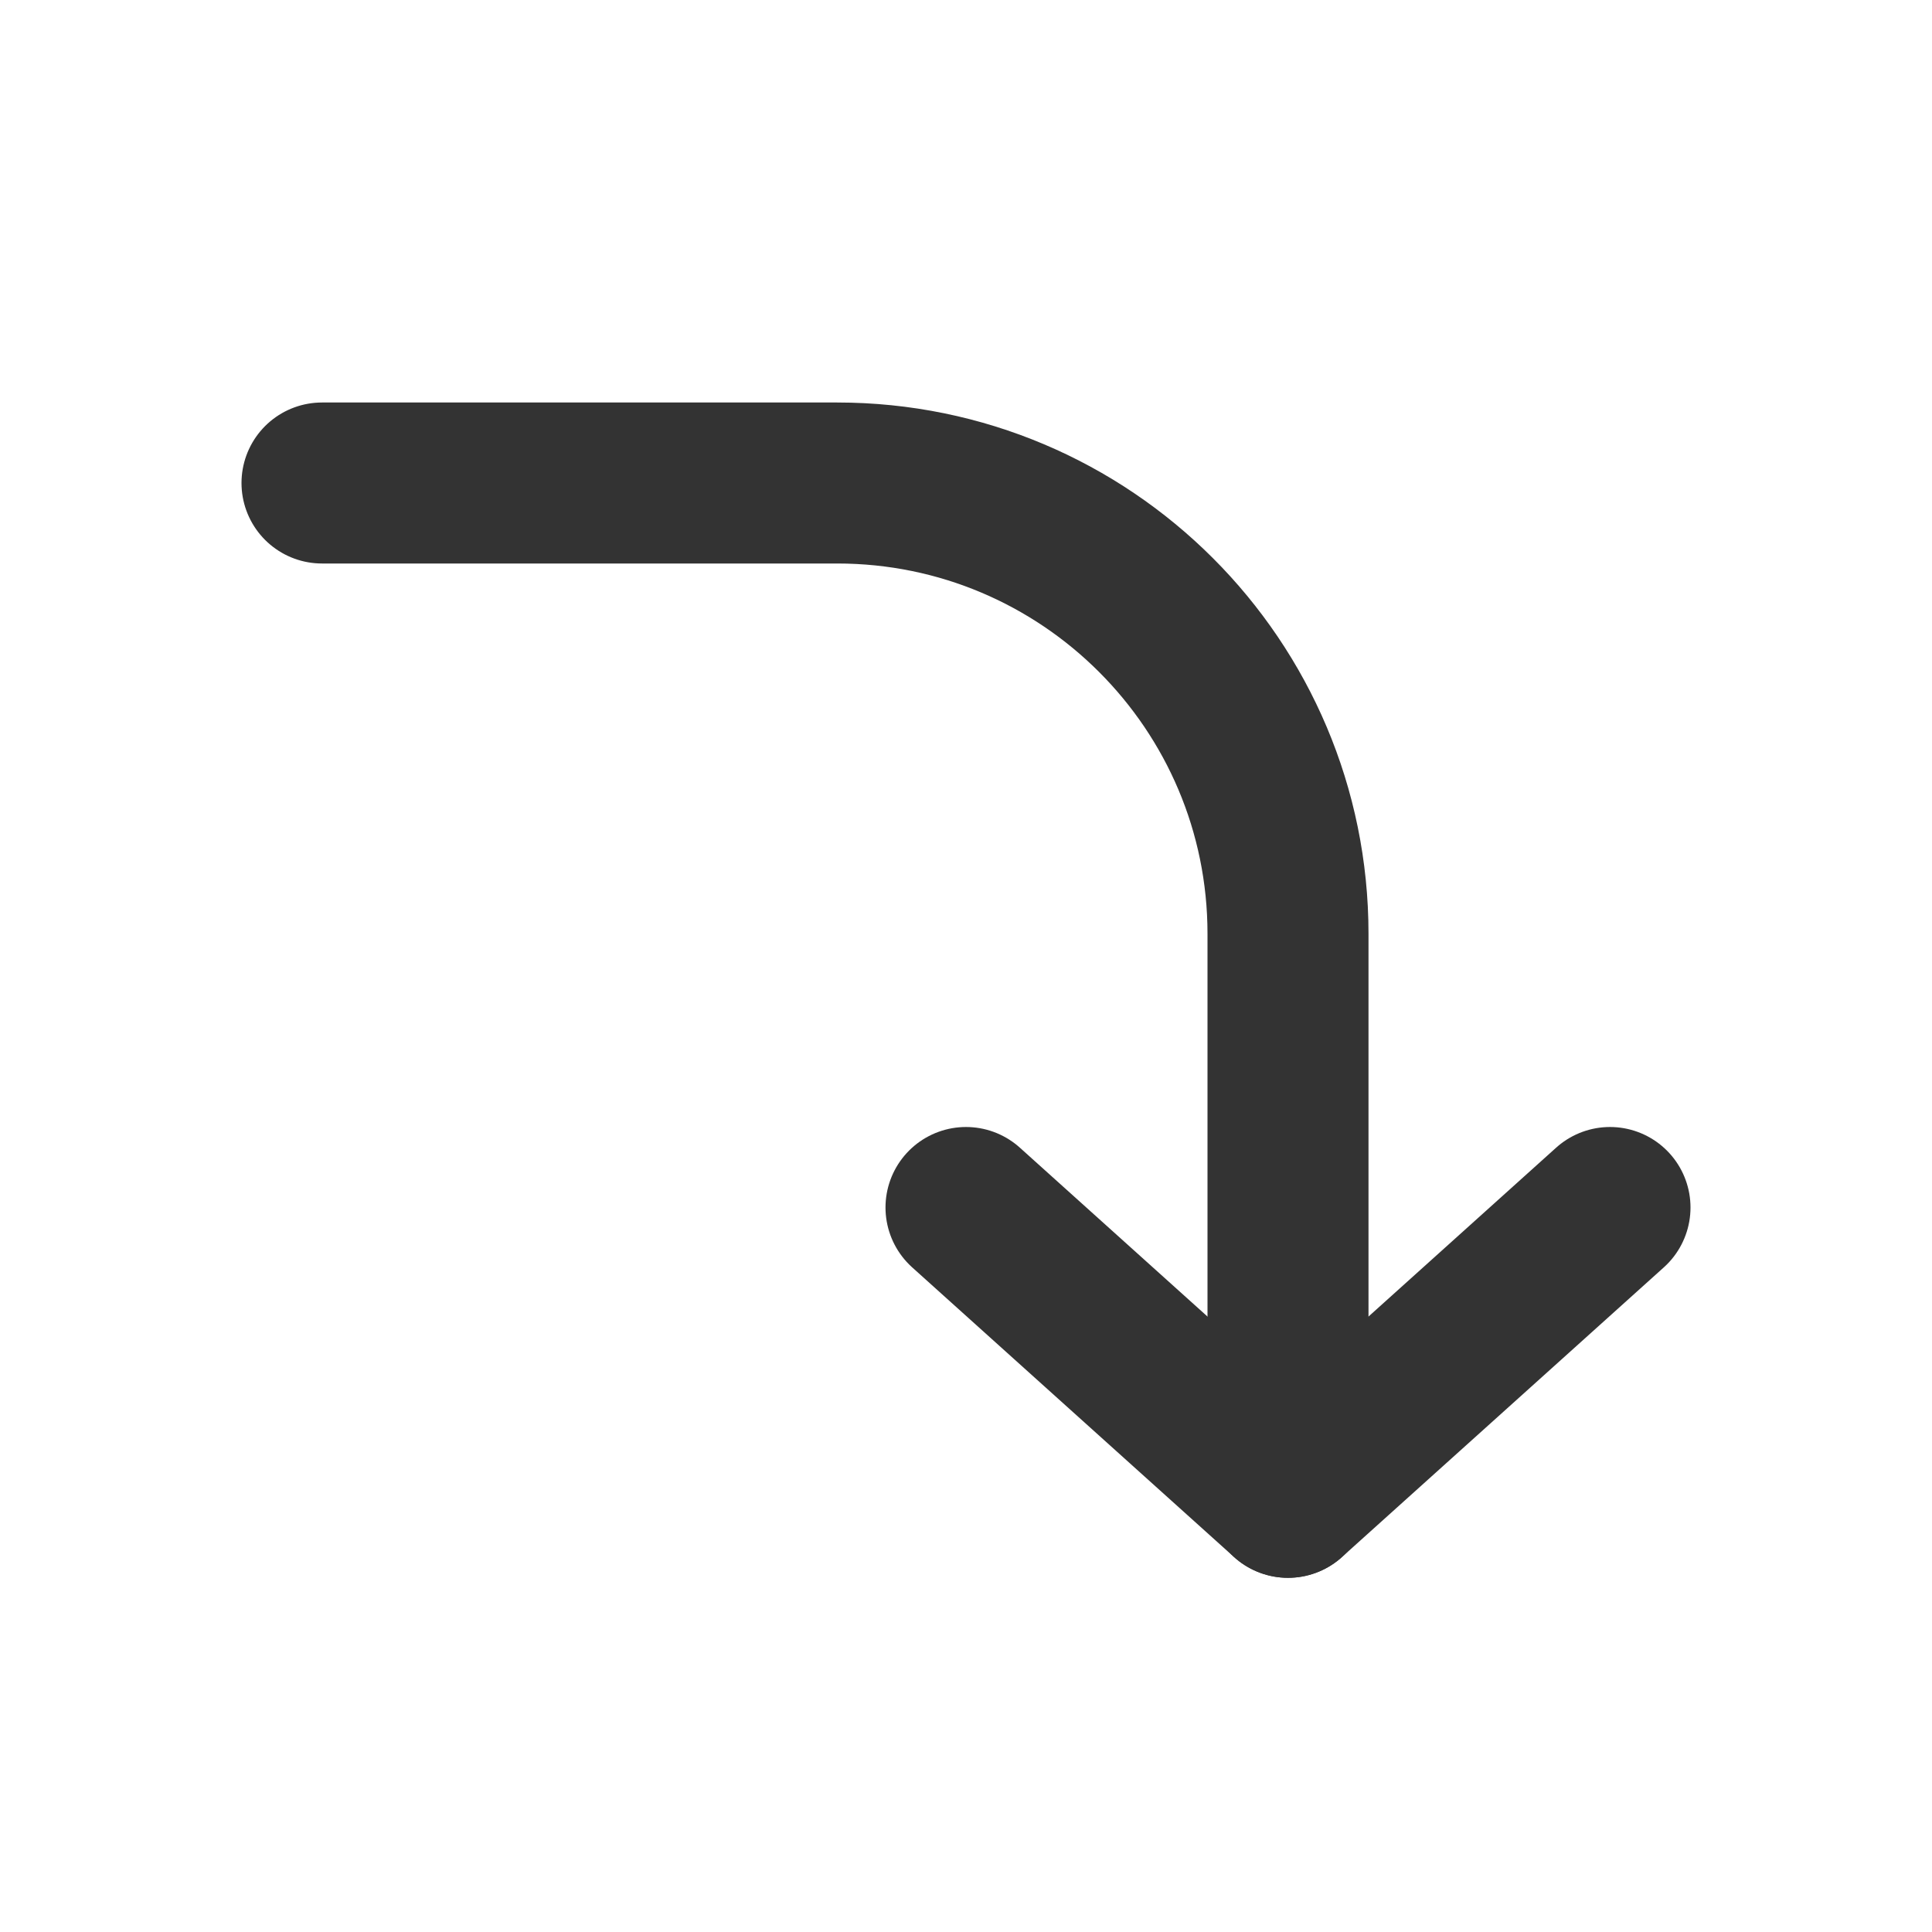<?xml version="1.0" encoding="utf-8"?><!-- Скачано с сайта svg4.ru / Downloaded from svg4.ru -->
<svg width="800px" height="800px" viewBox="0 0 24 24" fill="none" xmlns="http://www.w3.org/2000/svg">
<path d="M4 6L10.4 6C13.493 6 16 8.507 16 11.6L16 18" stroke="#333333" stroke-width="2" stroke-linecap="round" stroke-linejoin="round"/>
<path d="M16 18.6L12 15" stroke="#333333" stroke-width="2" stroke-linecap="round" stroke-linejoin="round"/>
<path d="M16 18.6L20 15" stroke="#333333" stroke-width="2" stroke-linecap="round" stroke-linejoin="round"/>
</svg>